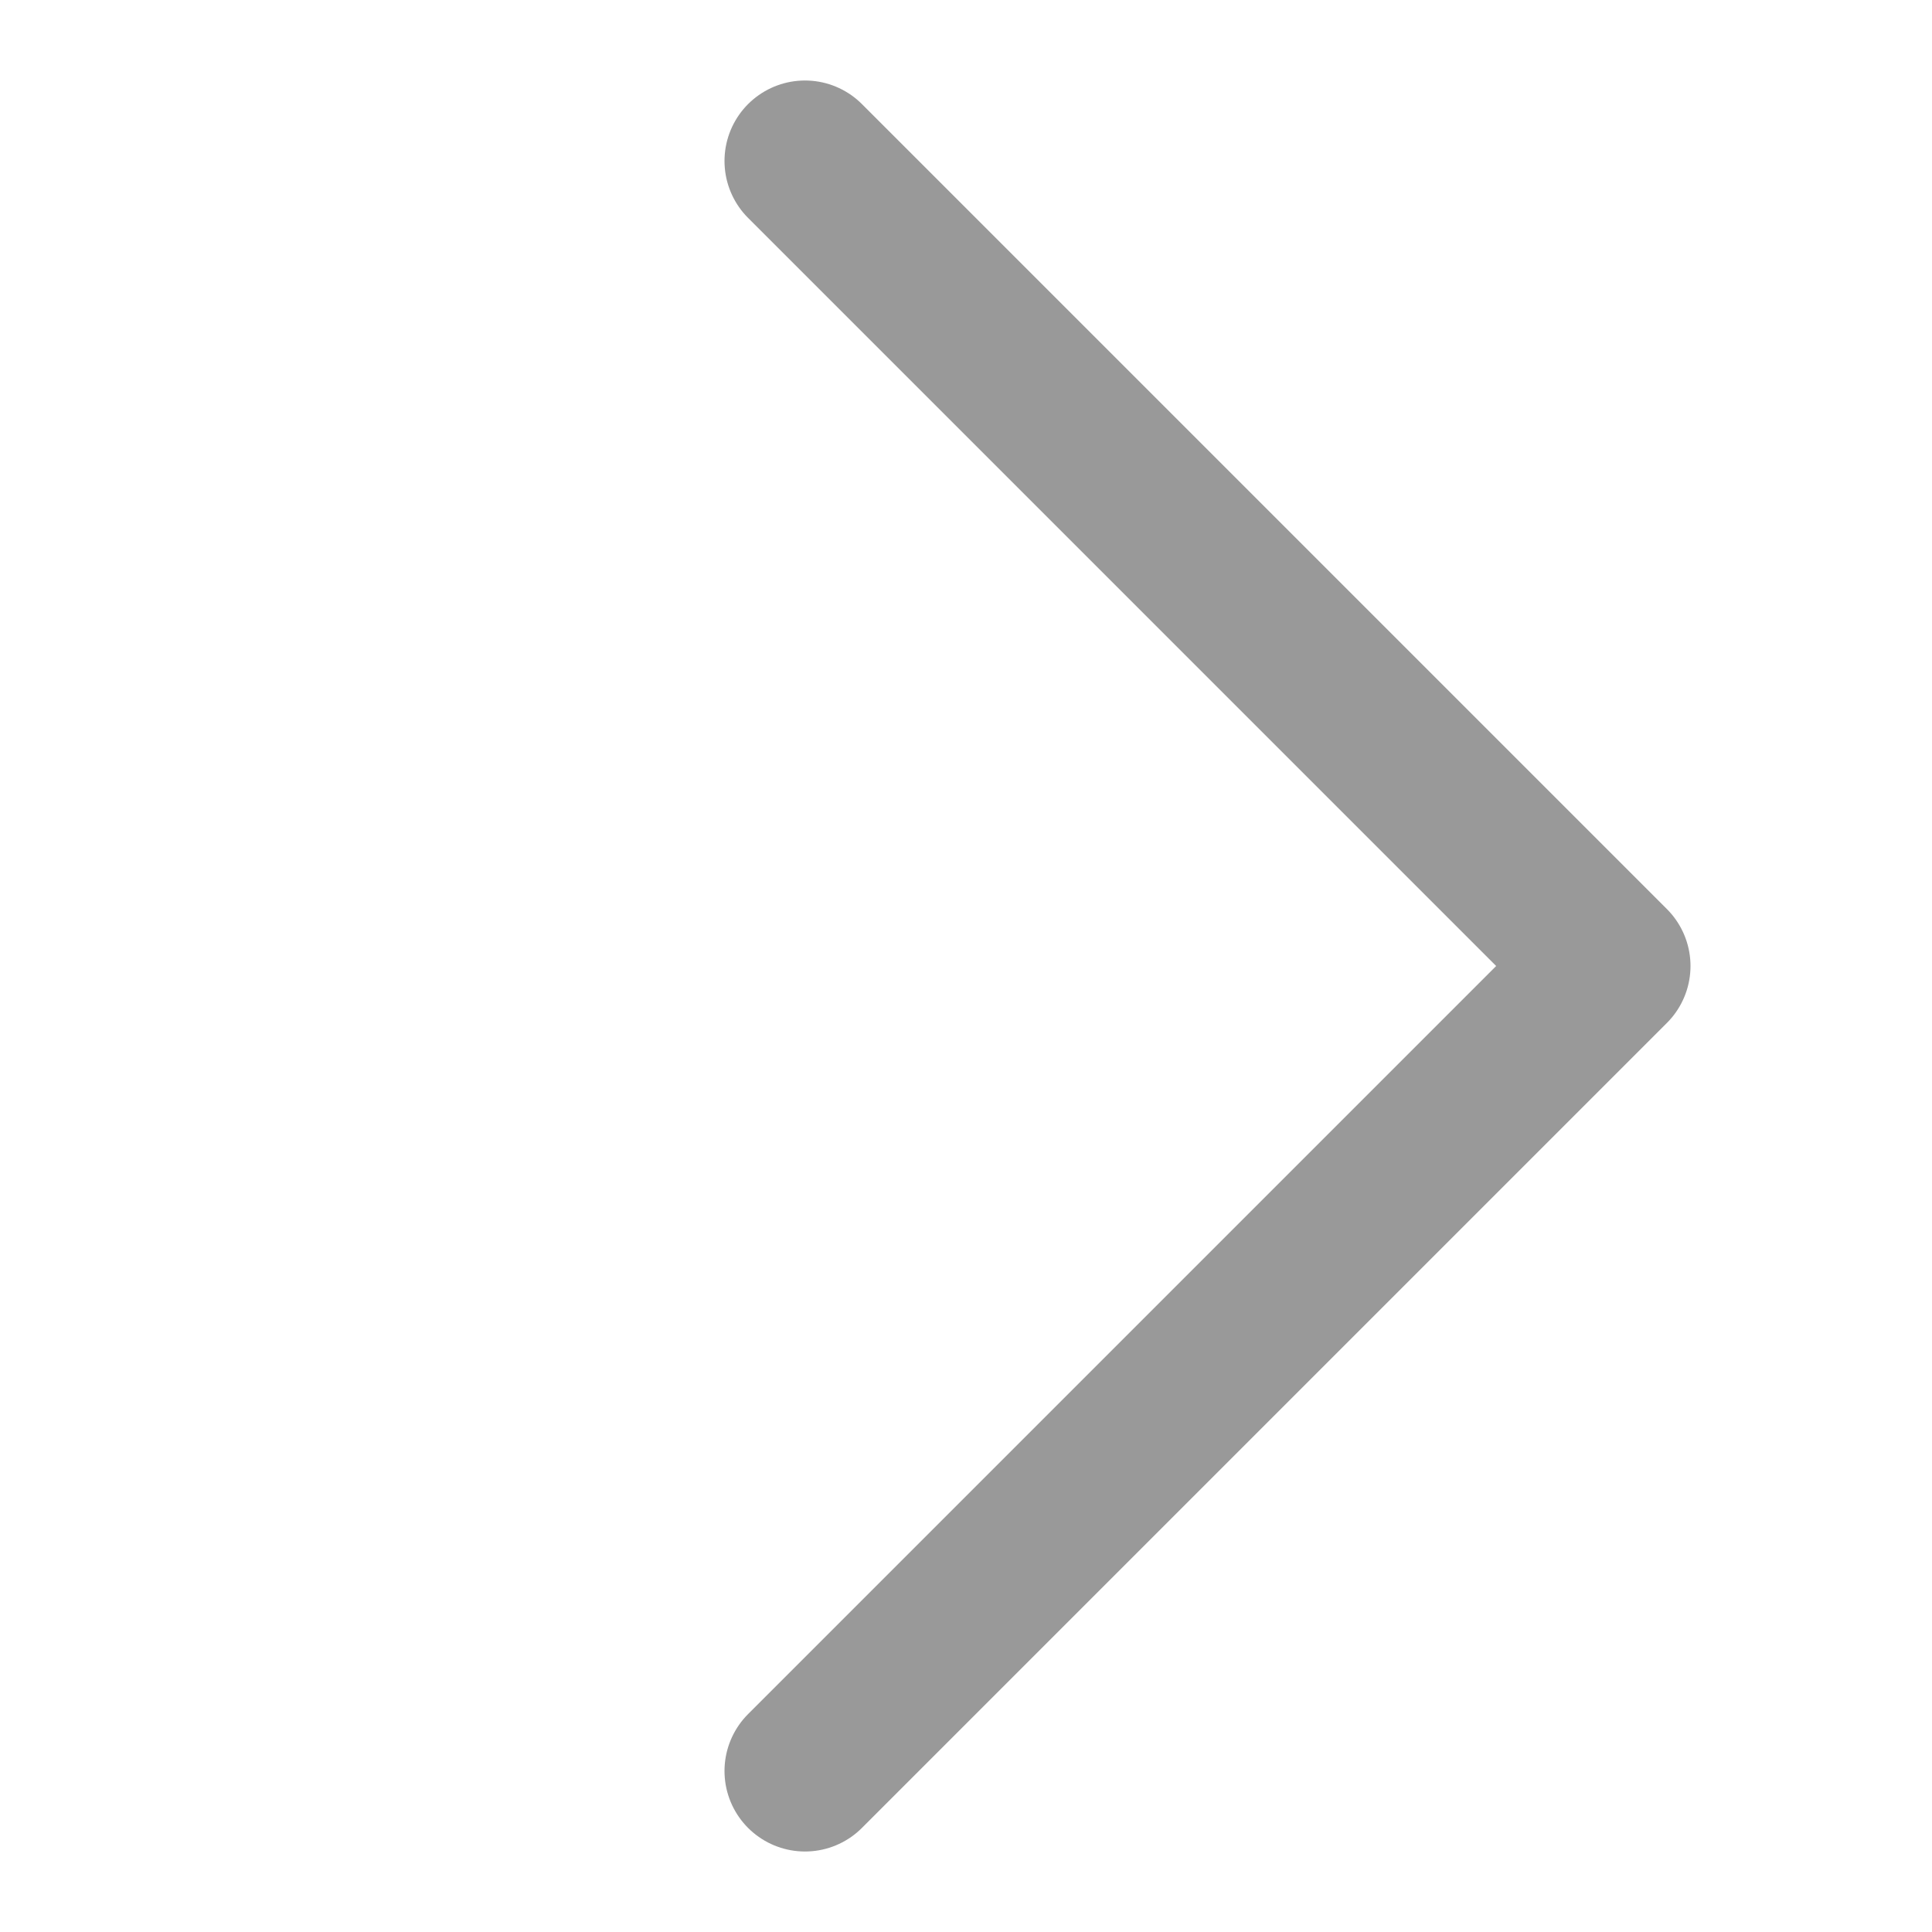 <svg width="24" height="24" viewBox="0 0 24 24" fill="none" xmlns="http://www.w3.org/2000/svg">
<path d="M10 2L20 12L10 22" stroke="#999999" stroke-width="2" stroke-linecap="round" stroke-linejoin="round"/>
</svg>
